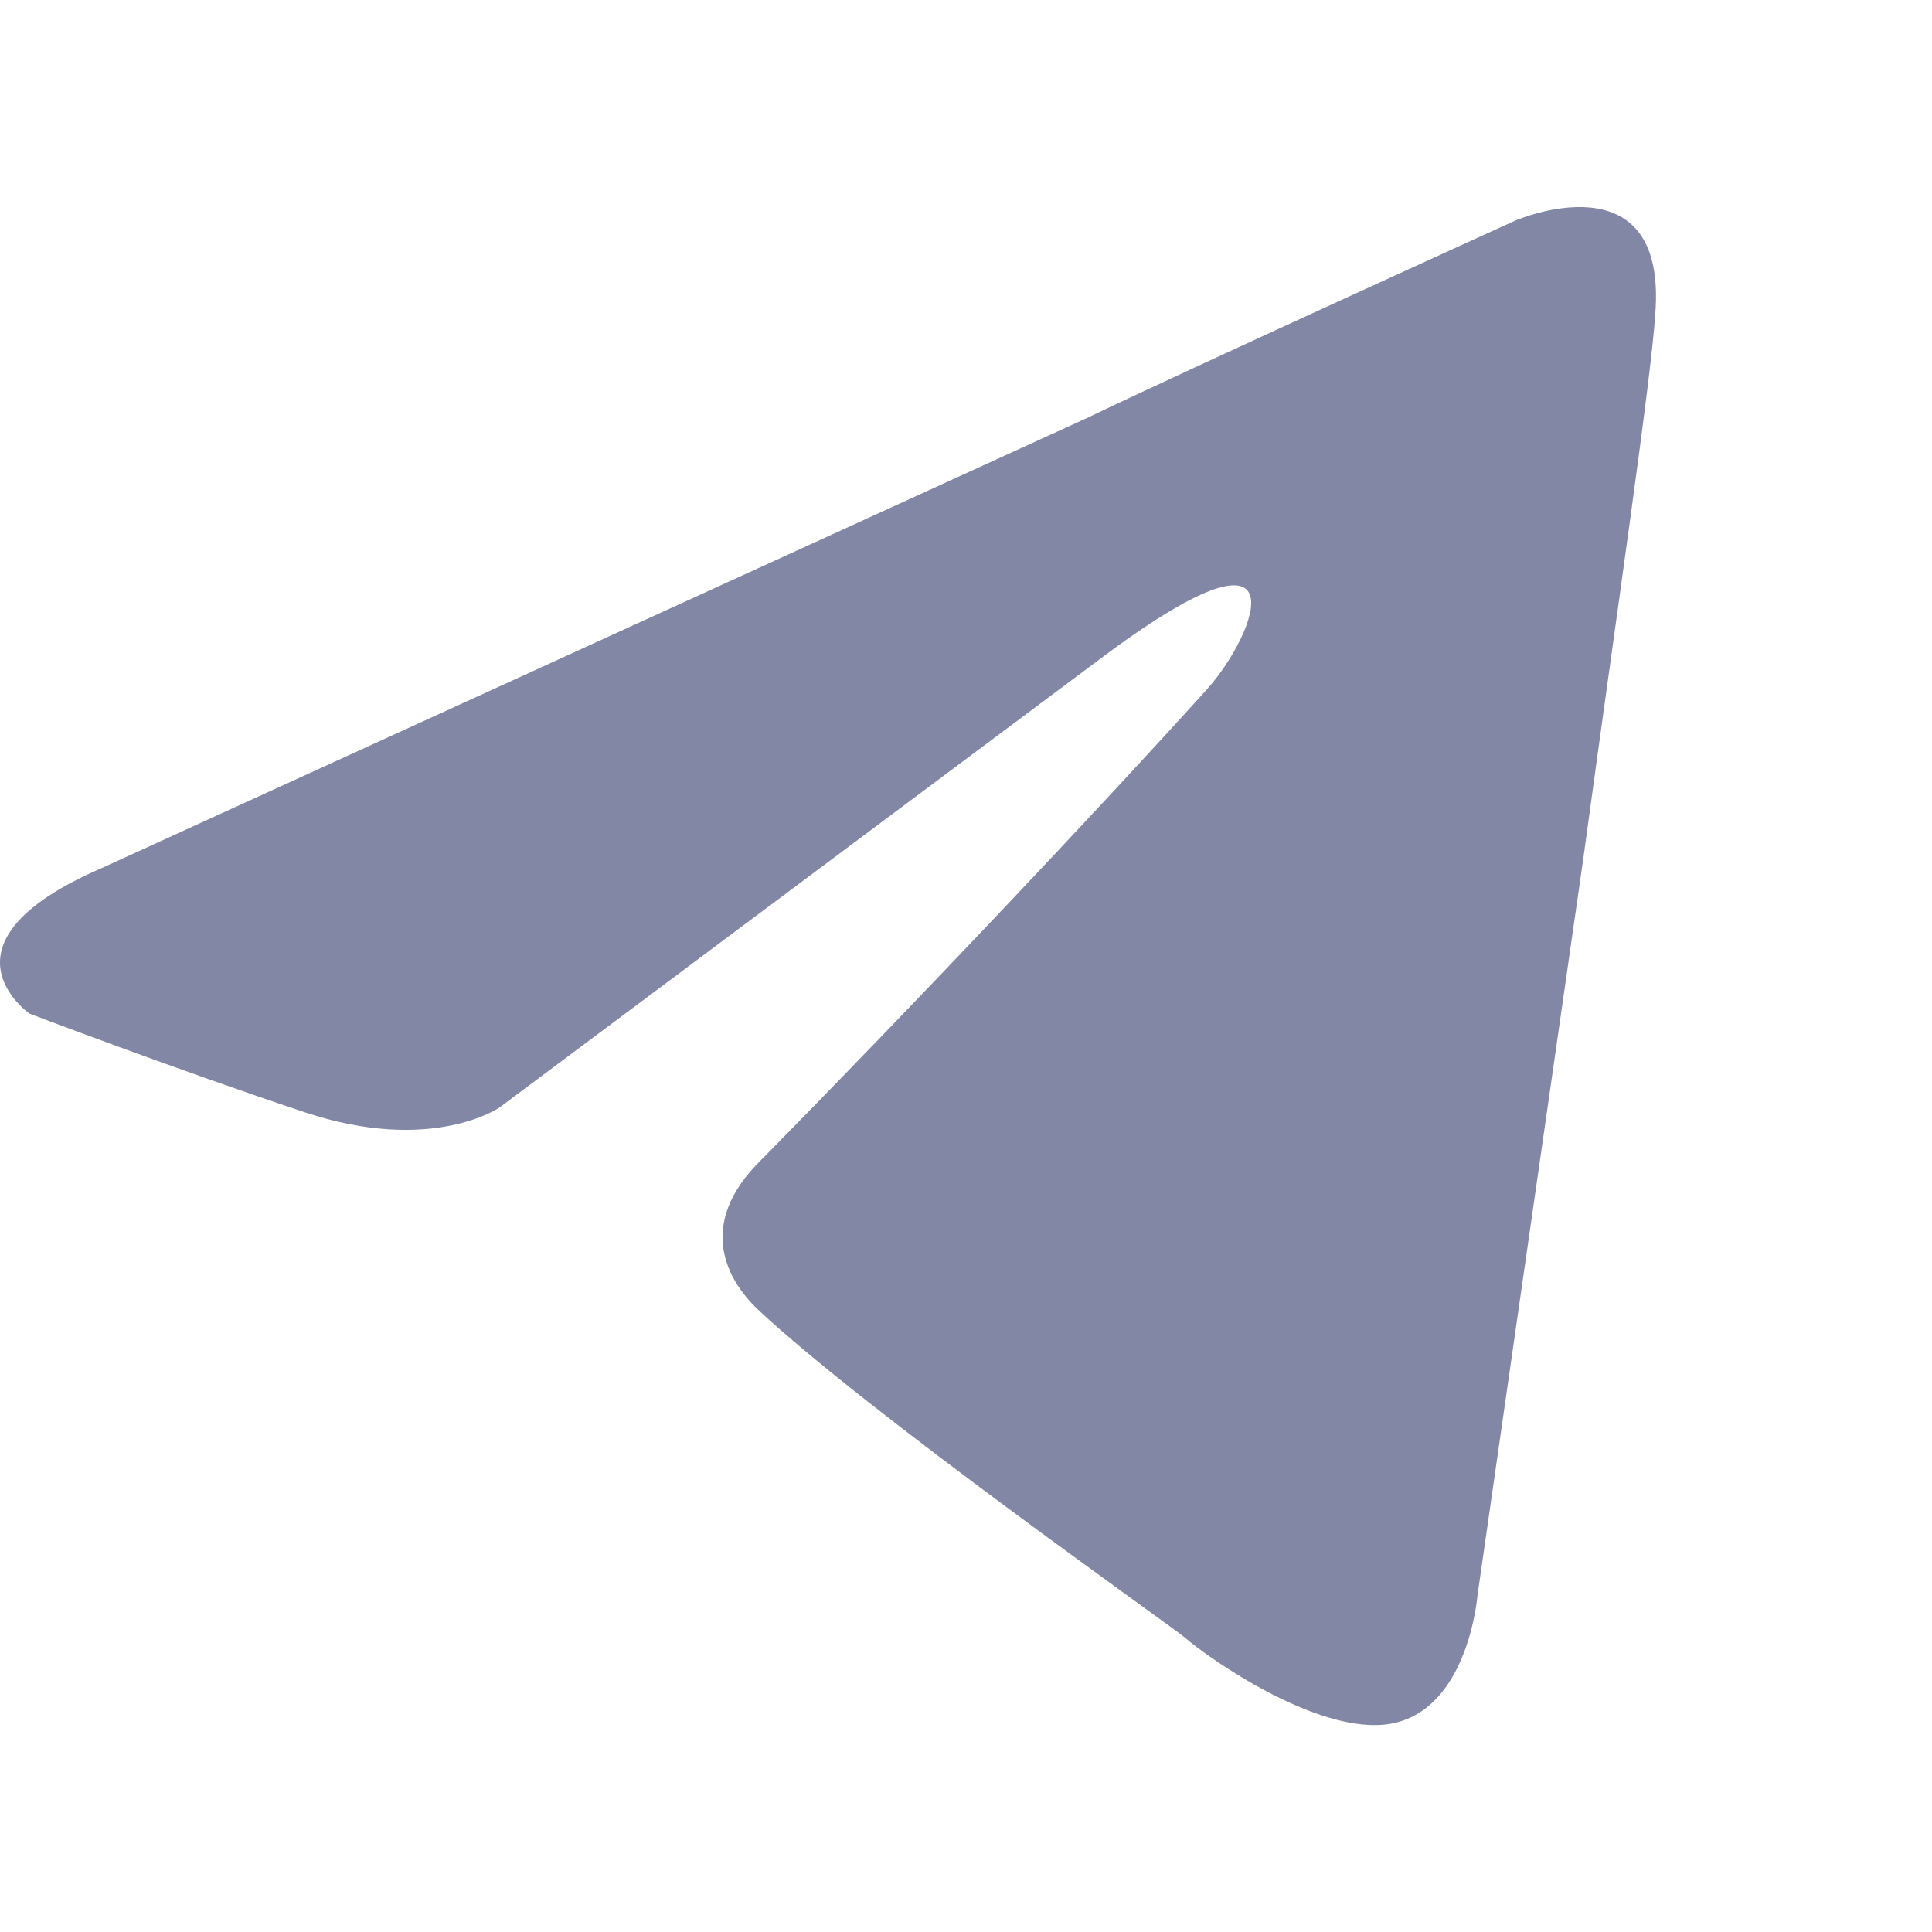 <svg width="36" height="36" viewBox="0 0 36 36" fill="none" xmlns="http://www.w3.org/2000/svg">
<path d="M1.892 16.177L20.272 7.781C22.087 6.907 28.24 4.108 28.24 4.108C28.24 4.108 31.08 2.884 30.843 5.857C30.764 7.082 30.133 11.367 29.502 16.002L27.53 29.732C27.53 29.732 27.372 31.744 26.031 32.094C24.69 32.444 22.481 30.869 22.087 30.52C21.771 30.257 16.17 26.322 14.119 24.398C13.567 23.873 12.936 22.823 14.198 21.599C17.038 18.713 20.43 15.127 22.481 12.854C23.428 11.804 24.374 9.355 20.43 12.329L9.307 20.637C9.307 20.637 8.045 21.512 5.678 20.725C3.312 19.938 0.551 18.888 0.551 18.888C0.551 18.888 -1.343 17.576 1.892 16.177Z" fill="#8387A6"/>
</svg>
